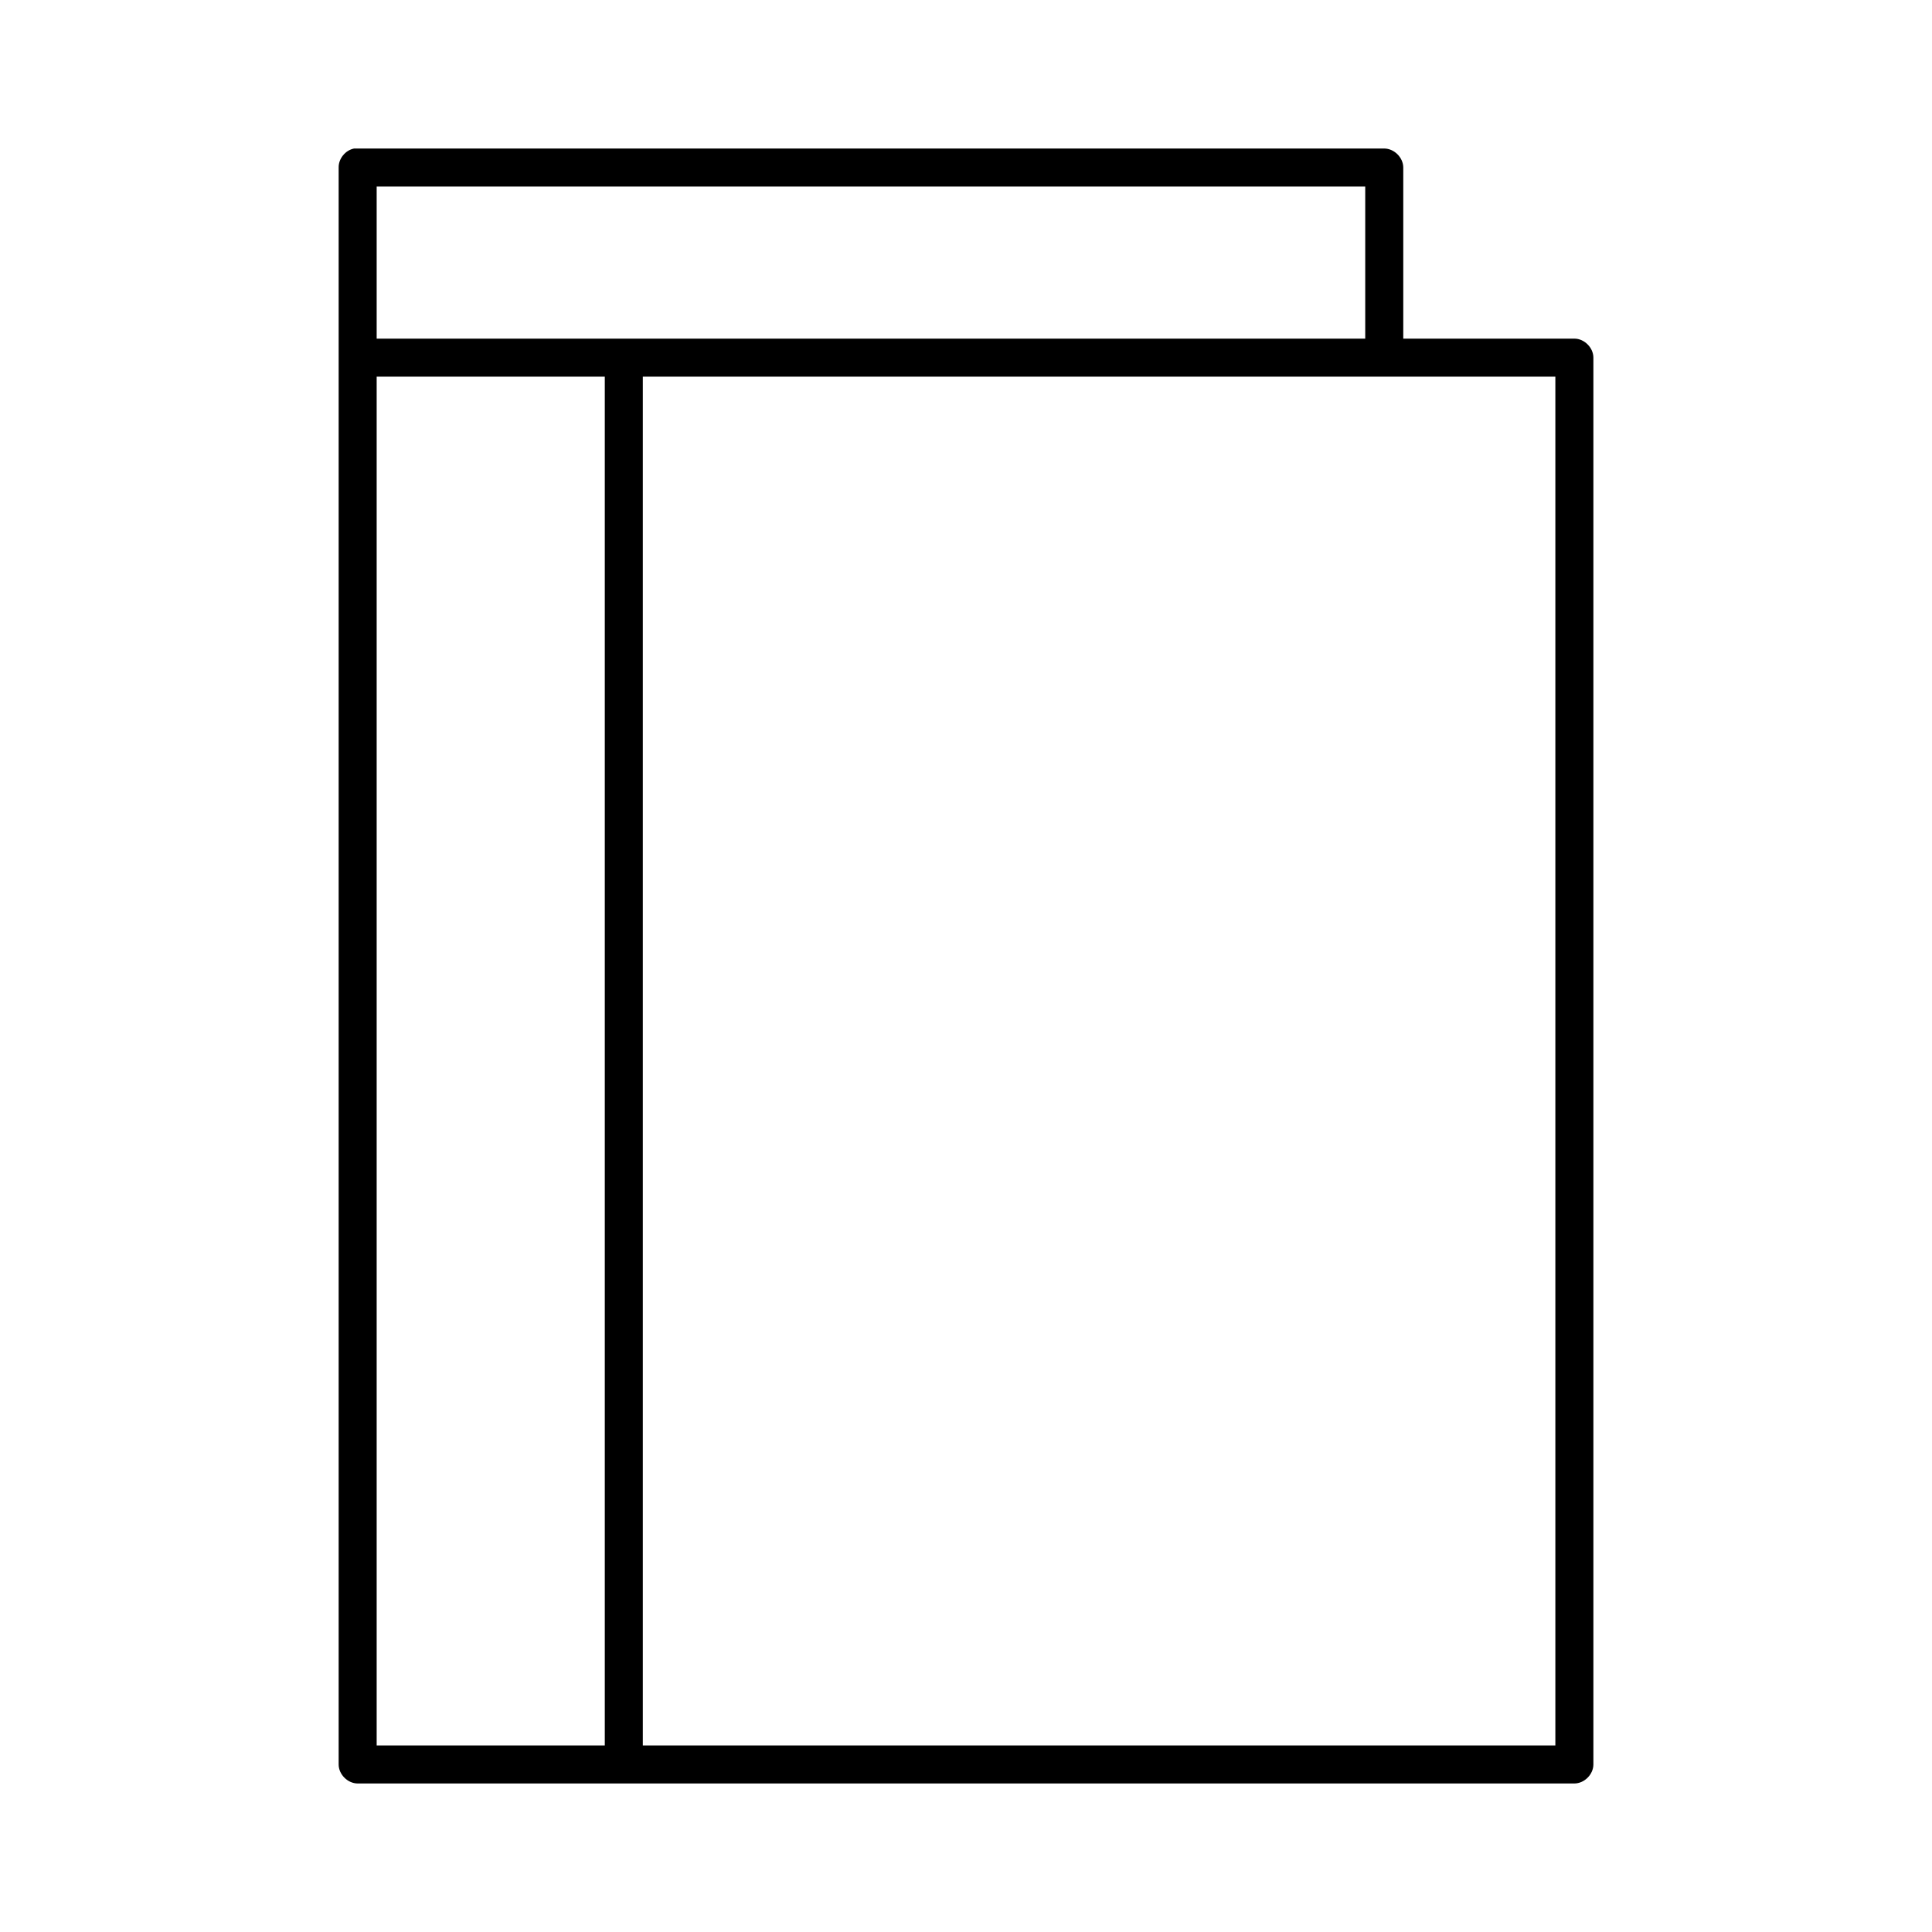 <?xml version="1.0" encoding="UTF-8"?>
<!-- Uploaded to: ICON Repo, www.iconrepo.com, Generator: ICON Repo Mixer Tools -->
<svg fill="#000000" width="800px" height="800px" version="1.1" viewBox="144 144 512 512" xmlns="http://www.w3.org/2000/svg">
 <path d="m237.84 183.36c-2.312 0.441-4.137 2.688-4.094 5.039v423.2c0 2.637 2.398 5.039 5.039 5.039h322.44c2.637 0 5.039-2.398 5.039-5.039v-372.82c0-2.637-2.398-5.039-5.039-5.039h-45.344v-45.344c-0.004-2.633-2.406-5.035-5.043-5.035h-272.05c-0.156-0.008-0.316-0.008-0.473 0-0.156-0.008-0.316-0.008-0.473 0zm5.981 10.078h261.98v40.305h-261.98zm0 50.383h60.457v362.74h-60.457zm70.535 0h241.83v362.74h-241.83z"/>
</svg>